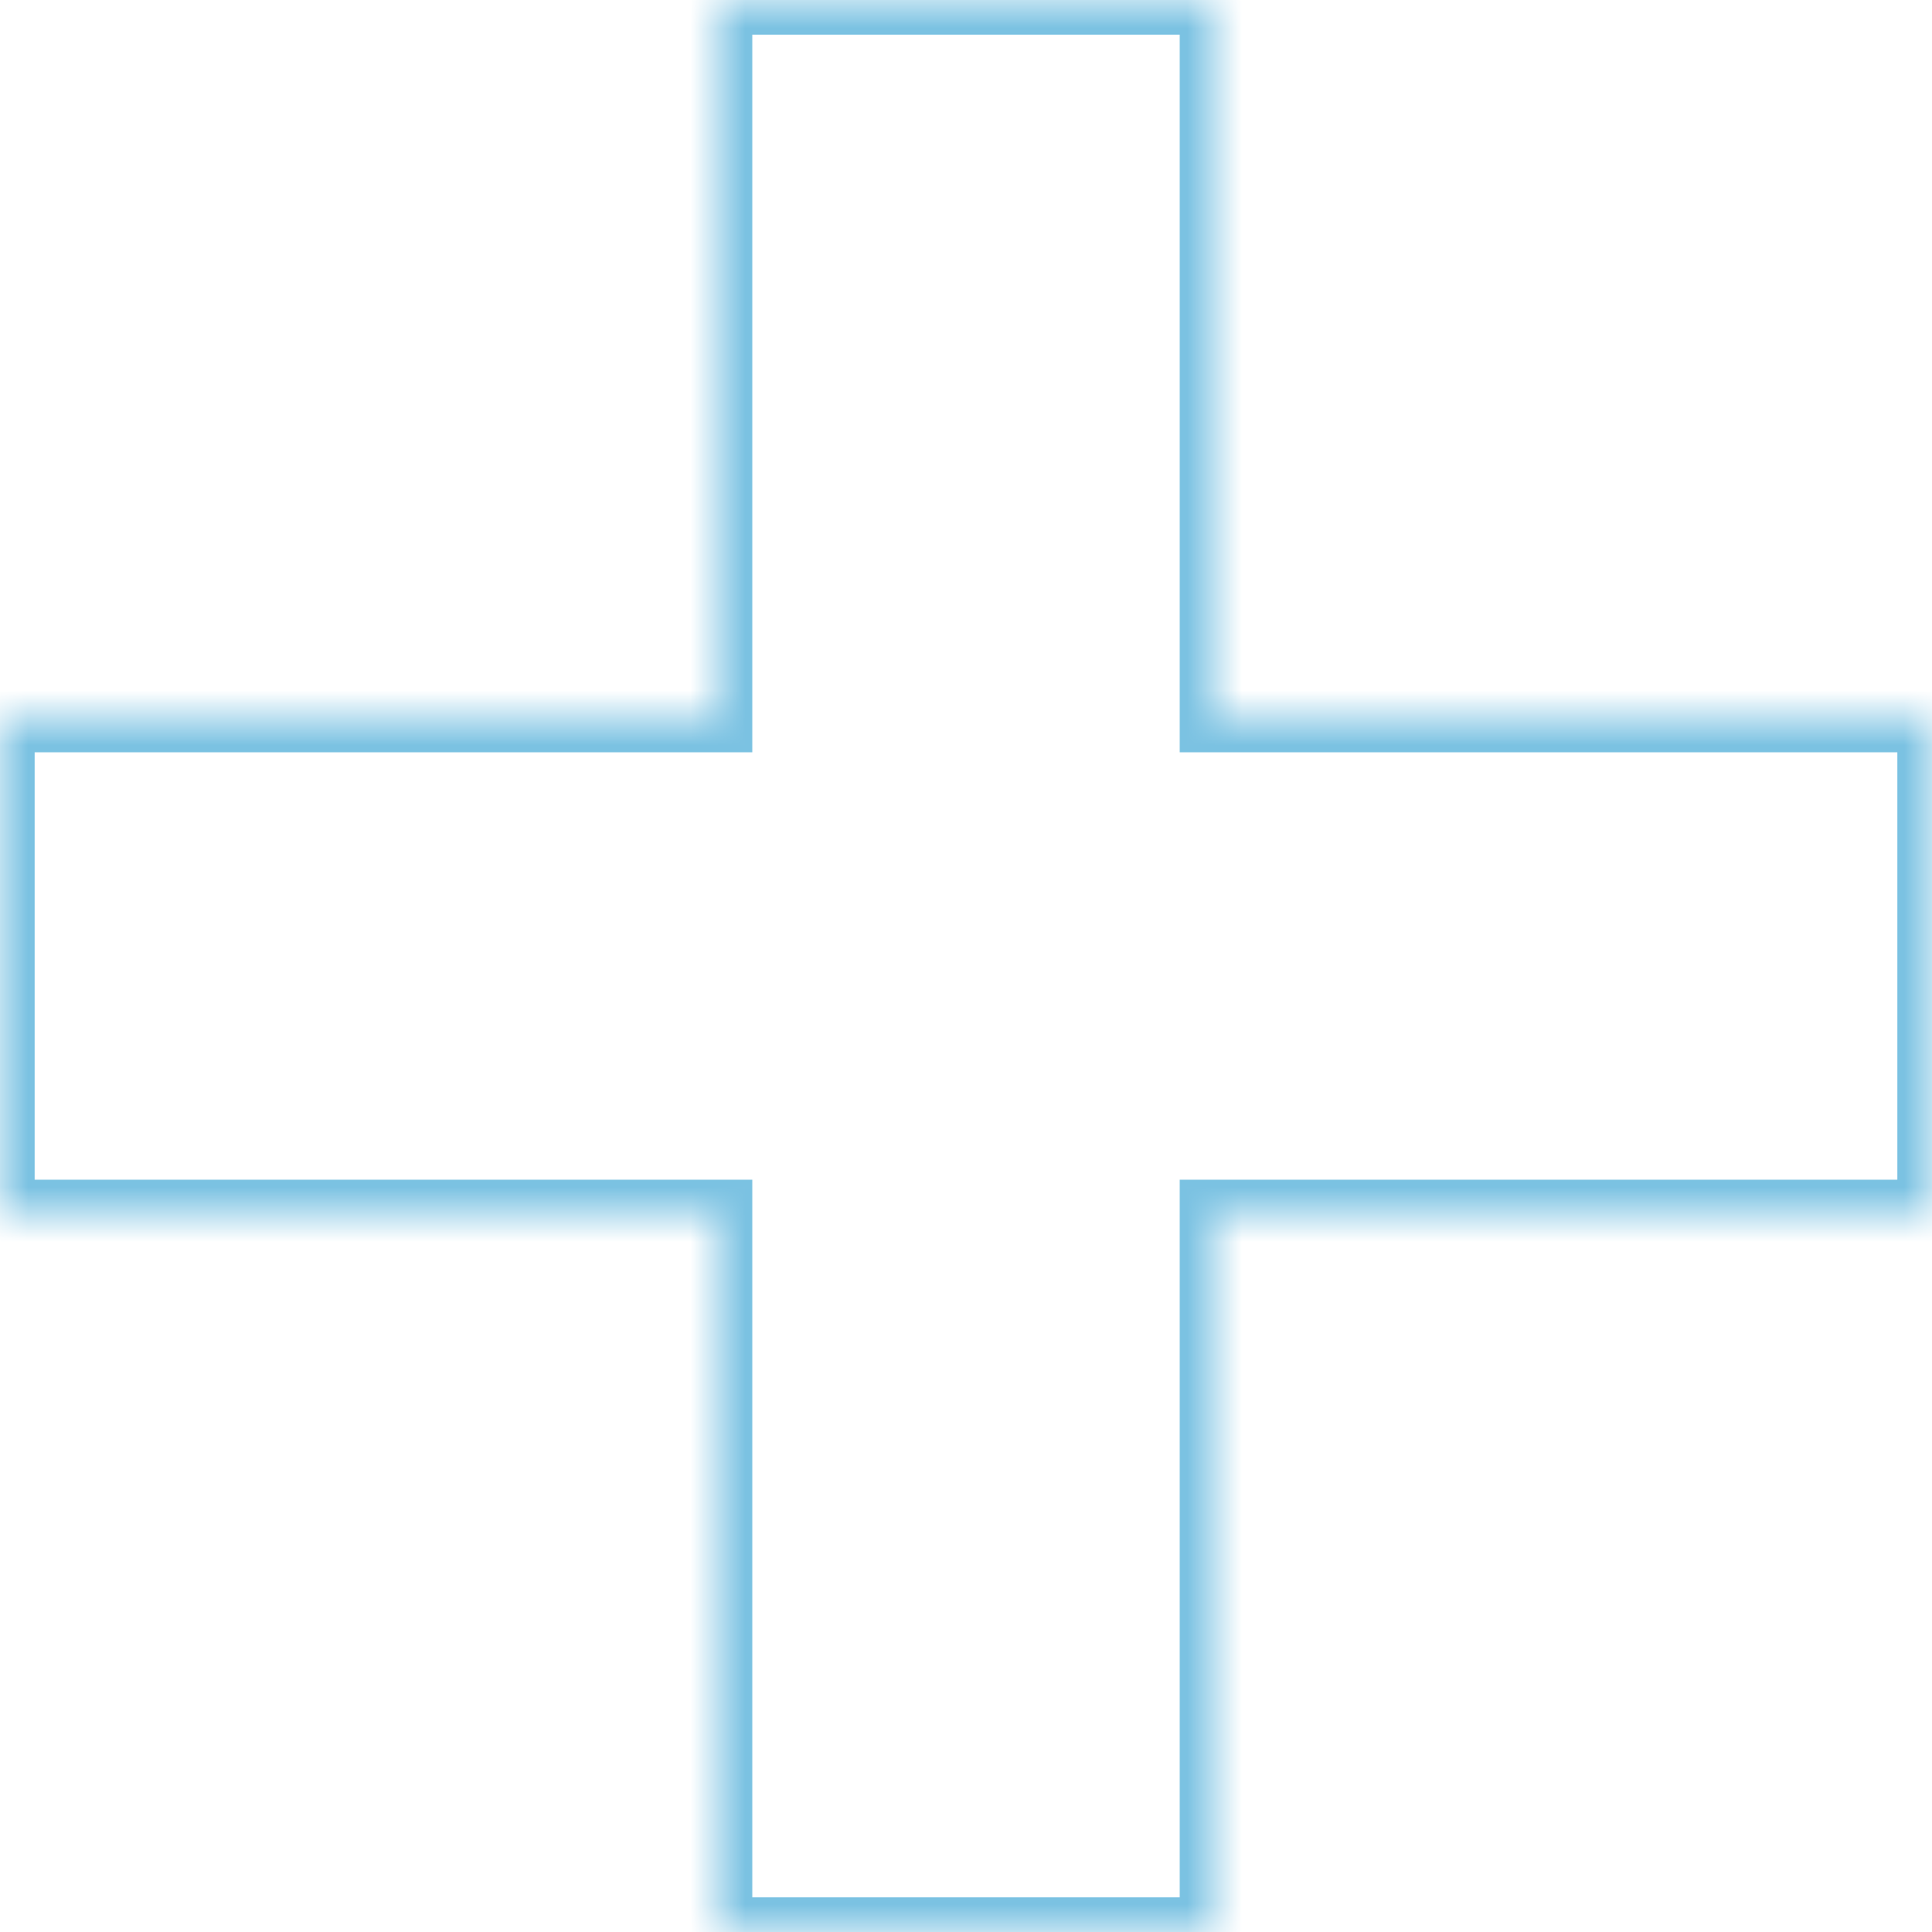 <svg width="35" height="35" viewBox="0 0 35 35" fill="none" xmlns="http://www.w3.org/2000/svg">
    <mask id="path-1-inside-1_326_87616" fill="white">
        <path fill-rule="evenodd" clip-rule="evenodd" d="M22 0H13V13L0 13V22H13V35H22V22H35V13L22 13V0Z"/>
    </mask>
    <path d="M13 0V-0.629H12.371V0H13ZM22 0H22.629V-0.629H22V0ZM13 13V13.629H13.629V13H13ZM0 13L-4.61381e-08 12.371H-0.629V13H0ZM0 22H-0.629V22.629H0V22ZM13 22H13.629V21.371H13V22ZM13 35H12.371V35.629H13V35ZM22 35V35.629H22.629V35H22ZM22 22V21.371H21.371V22H22ZM35 22V22.629H35.629V22H35ZM35 13H35.629V12.371H35V13ZM22 13H21.371V13.629H22V13ZM13 0.629H22V-0.629H13V0.629ZM13.629 13V0H12.371V13H13.629ZM4.61381e-08 13.629L13 13.629V12.371L-4.61381e-08 12.371L4.61381e-08 13.629ZM0.629 22V13H-0.629V22H0.629ZM13 21.371H0V22.629H13V21.371ZM13.629 35V22H12.371V35H13.629ZM22 34.371H13V35.629H22V34.371ZM21.371 22V35H22.629V22H21.371ZM35 21.371H22V22.629H35V21.371ZM34.371 13V22H35.629V13H34.371ZM22 13.629L35 13.629V12.371L22 12.371V13.629ZM21.371 0V13H22.629V0H21.371Z" fill="#7BC2E2" mask="url(#path-1-inside-1_326_87616)"/>
</svg>